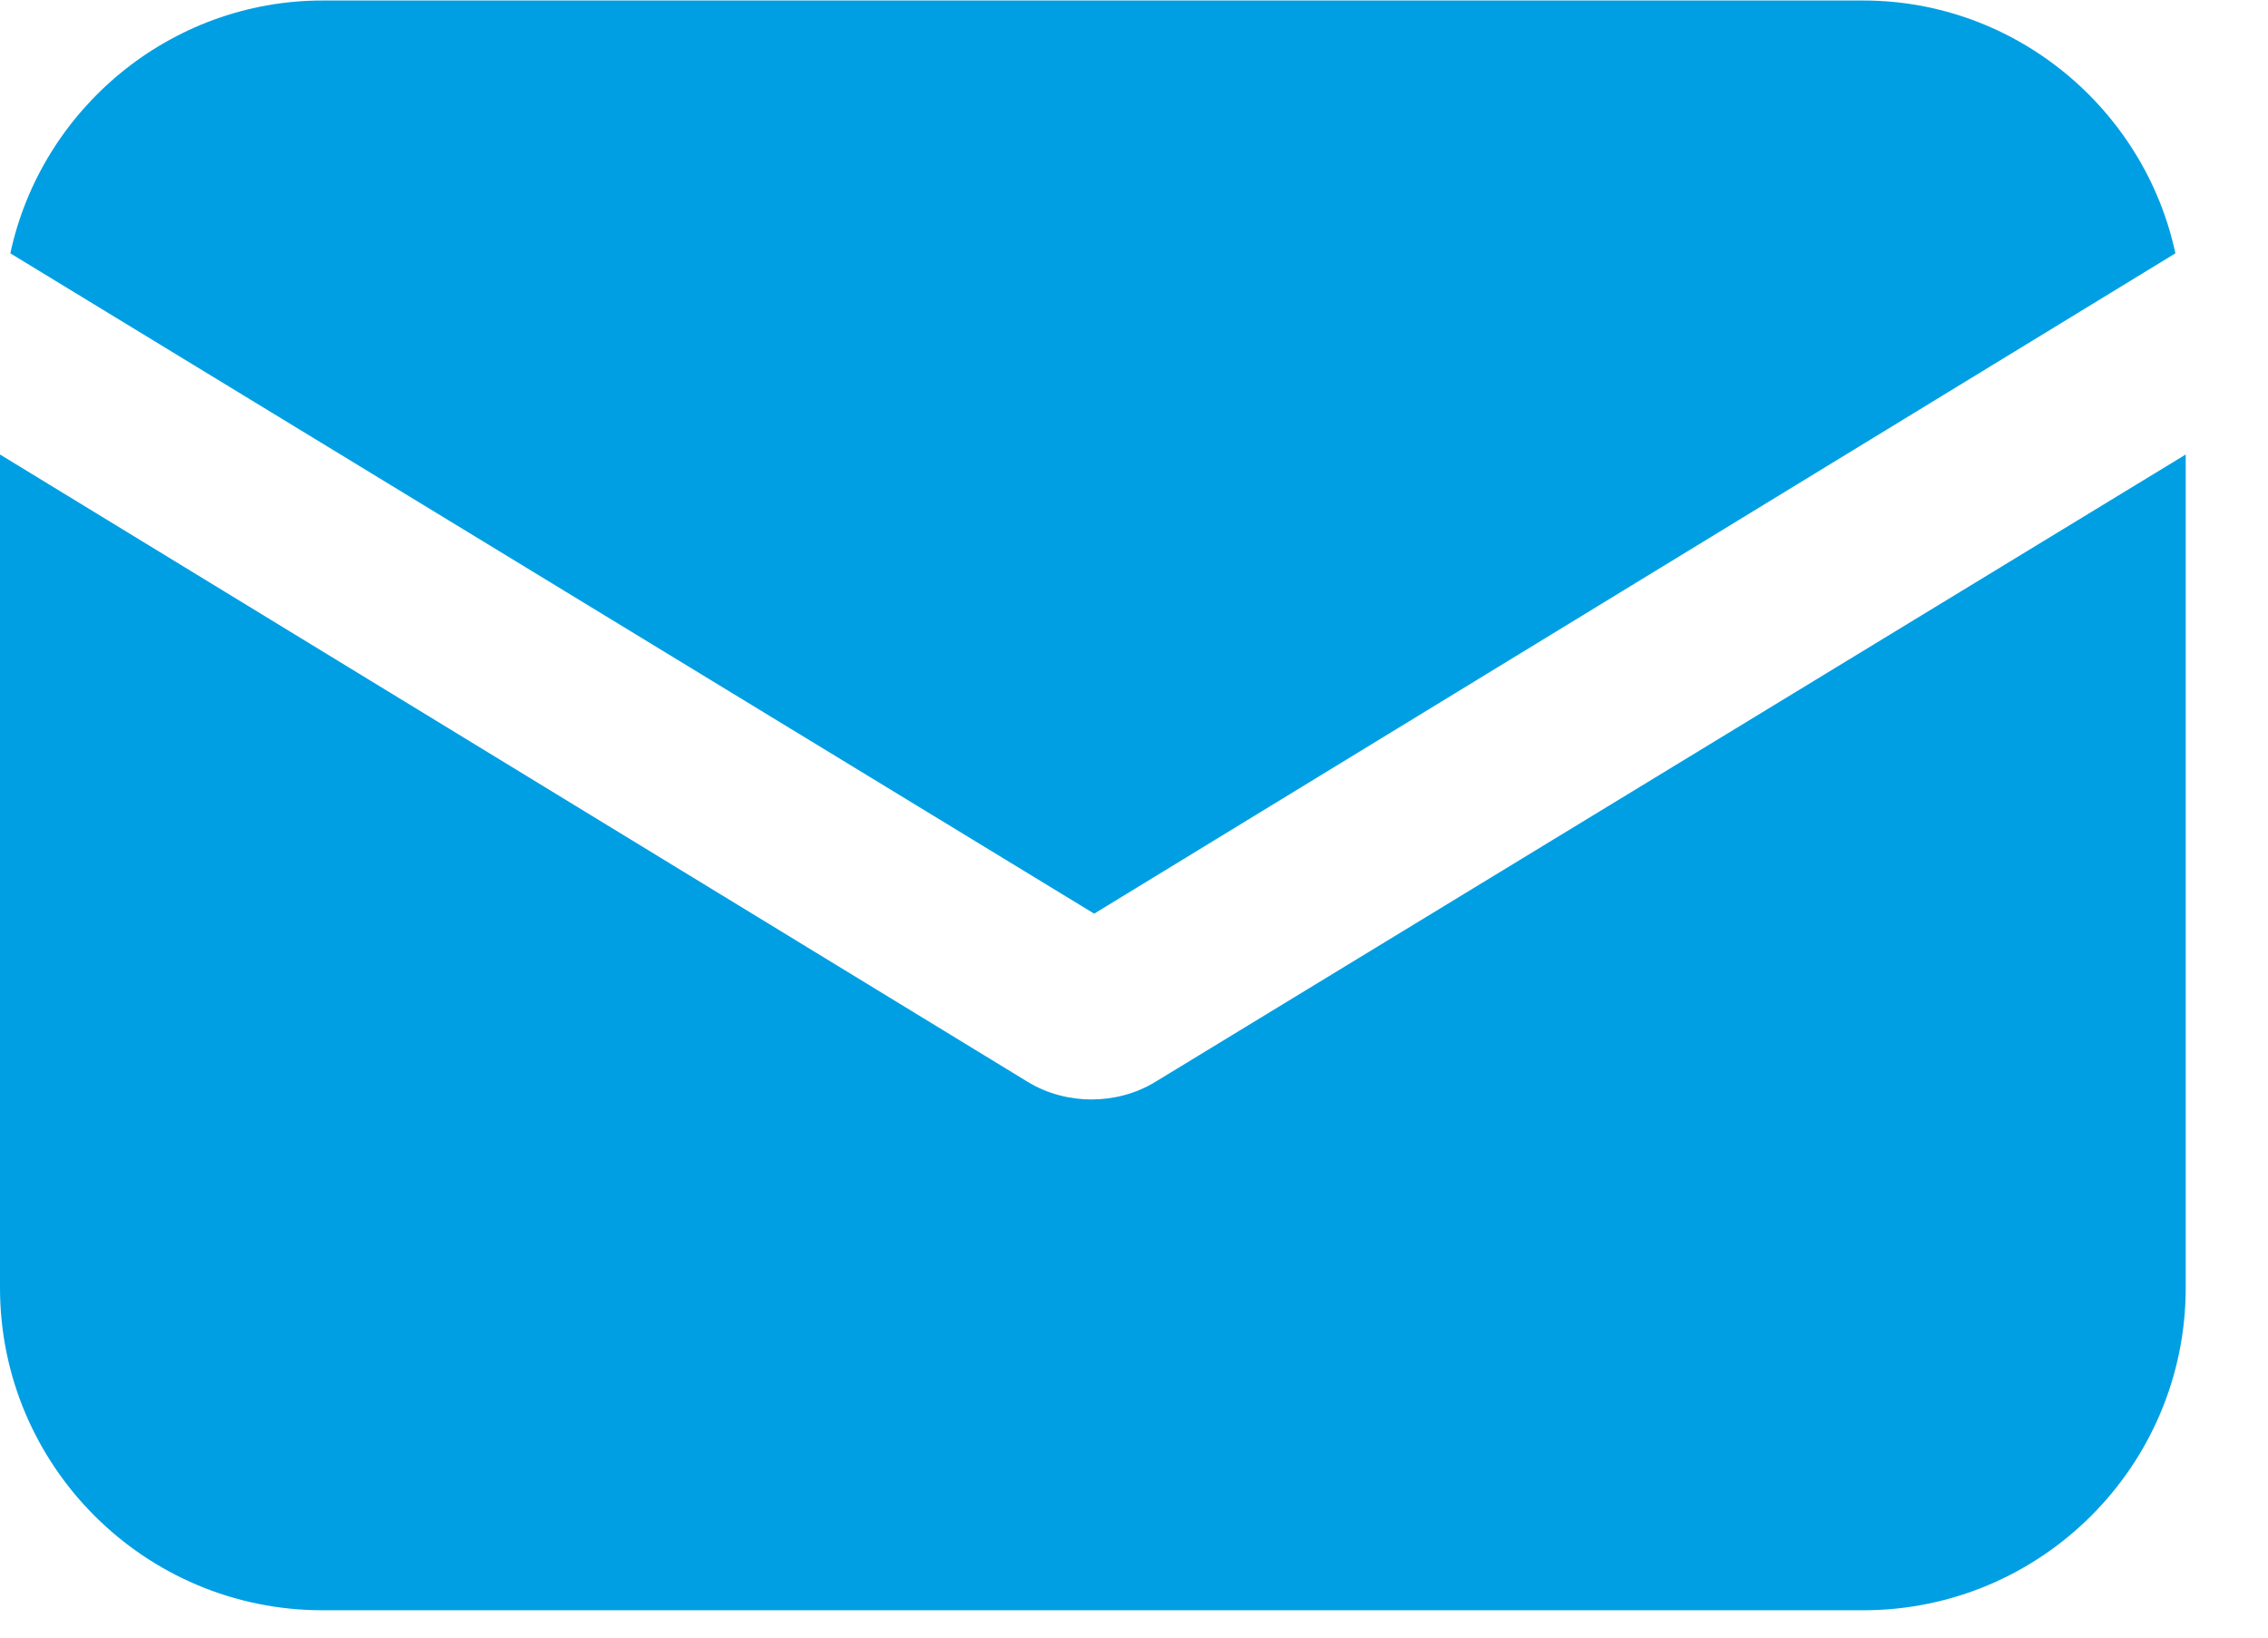 <?xml version="1.0" encoding="UTF-8"?>
<svg width="18px" height="13px" viewBox="0 0 18 13" version="1.1" xmlns="http://www.w3.org/2000/svg" xmlns:xlink="http://www.w3.org/1999/xlink">
    <!-- Generator: Sketch 56.3 (81716) - https://sketch.com -->
    <title>email</title>
    <desc>Created with Sketch.</desc>
    <g id="Symbols" stroke="none" stroke-width="1" fill="none" fill-rule="evenodd">
        <g id="BOTTOM" transform="translate(-210, -186)" fill="#009FE3" fill-rule="nonzero">
            <g id="Kontakt">
                <g transform="translate(208, 144)">
                    <g id="email" transform="translate(2, 42)">
                        <path d="M9.175,8.585 C9.011,8.687 8.827,8.728 8.663,8.728 C8.499,8.728 8.315,8.687 8.151,8.585 L0,3.608 L0,10.223 C0,11.636 1.147,12.783 2.56,12.783 L14.787,12.783 C16.2,12.783 17.347,11.636 17.347,10.223 L17.347,3.608 L9.175,8.585 Z" id="Path"></path>
                        <path d="M14.787,0.004 L2.56,0.004 C1.352,0.004 0.328,0.864 0.082,2.011 L8.684,7.253 L17.265,2.011 C17.019,0.864 15.995,0.004 14.787,0.004 Z" id="Path"></path>
                    </g>
                </g>
            </g>
        </g>
    </g>
</svg>